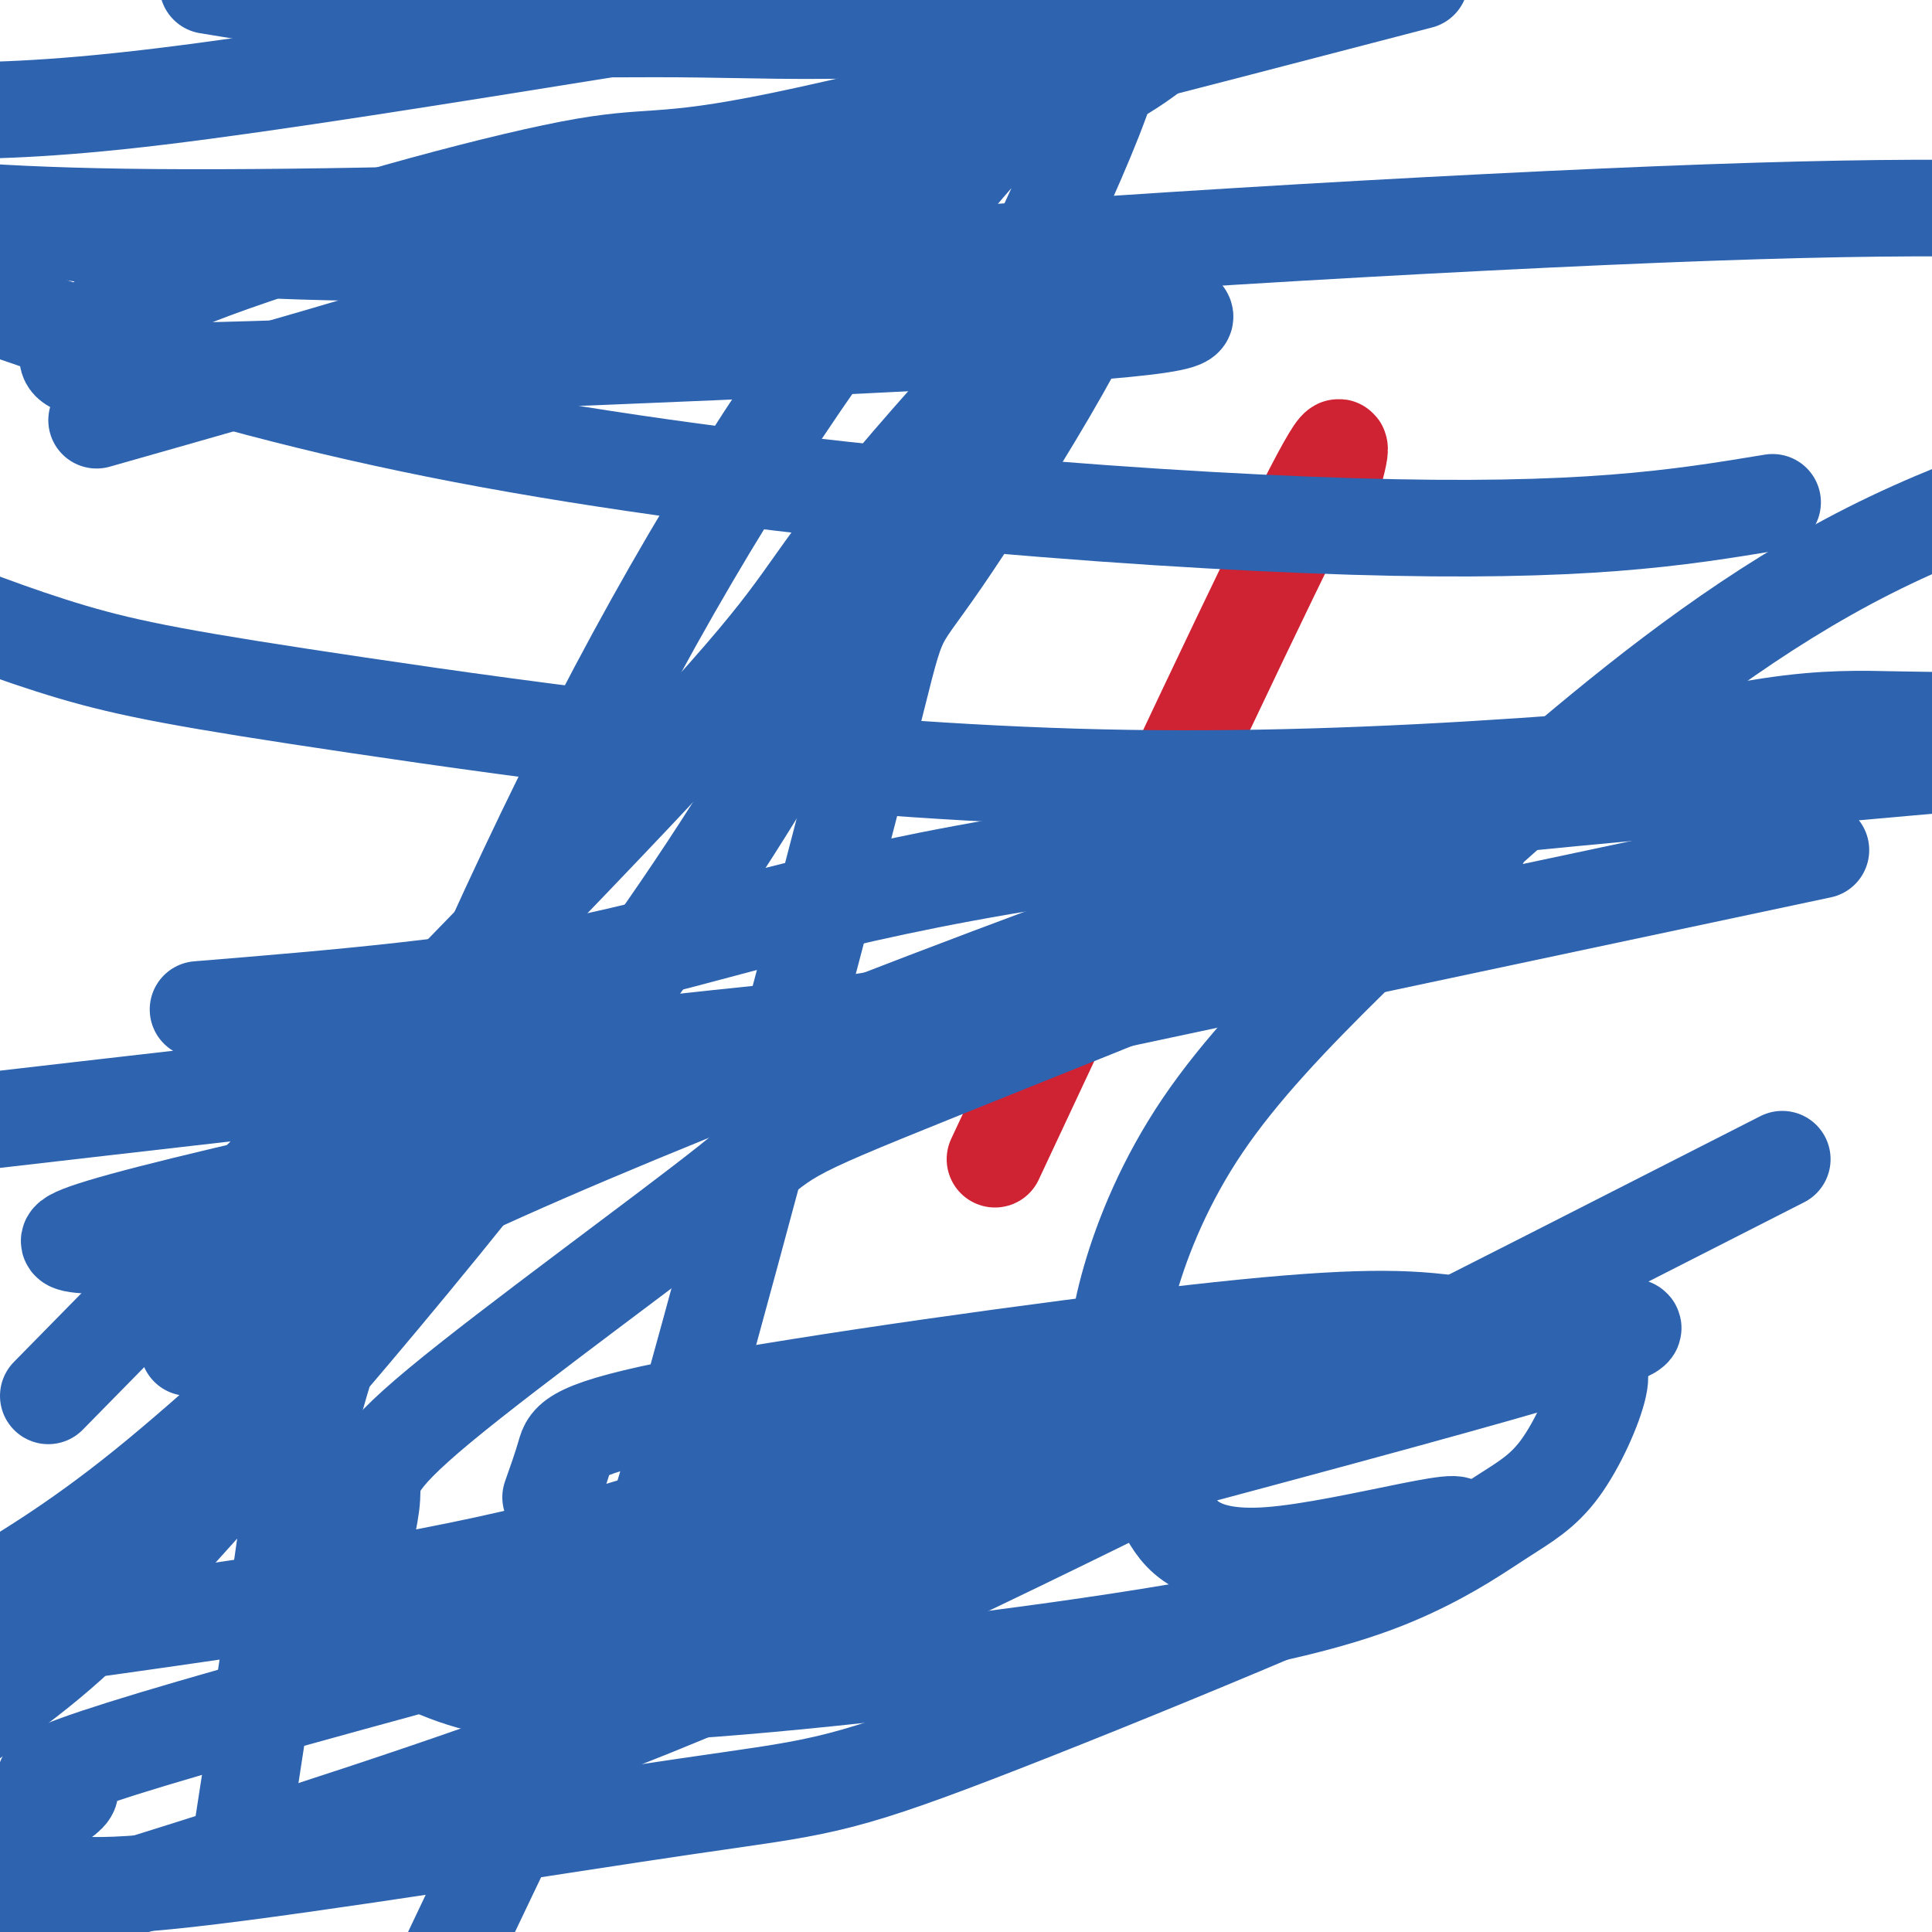 <svg viewBox='0 0 400 400' version='1.1' xmlns='http://www.w3.org/2000/svg' xmlns:xlink='http://www.w3.org/1999/xlink'><g fill='none' stroke='#cf2233' stroke-width='20' stroke-linecap='round' stroke-linejoin='round'><path d='M206,240c25.167,-53.750 50.333,-107.500 62,-131c11.667,-23.500 9.833,-16.750 8,-10'/><path d='M228,186c0.000,0.000 0.000,0.000 0,0'/></g>
<g fill='none' stroke='#2d63af' stroke-width='20' stroke-linecap='round' stroke-linejoin='round'><path d='M222,208c0.000,0.000 0.000,0.000 0,0'/><path d='M114,310c1.098,-3.099 2.197,-6.198 3,-9c0.803,-2.802 1.311,-5.307 26,-10c24.689,-4.693 73.561,-11.573 104,-15c30.439,-3.427 42.446,-3.402 53,-2c10.554,1.402 19.654,4.179 25,6c5.346,1.821 6.936,2.685 6,7c-0.936,4.315 -4.399,12.080 -8,17c-3.601,4.920 -7.339,6.993 -12,10c-4.661,3.007 -10.244,6.947 -19,11c-8.756,4.053 -20.686,8.218 -49,13c-28.314,4.782 -73.014,10.182 -101,12c-27.986,1.818 -39.260,0.054 -48,-3c-8.740,-3.054 -14.947,-7.399 -18,-11c-3.053,-3.601 -2.954,-6.459 -2,-11c0.954,-4.541 2.761,-10.767 3,-15c0.239,-4.233 -1.092,-6.474 14,-19c15.092,-12.526 46.605,-35.336 60,-46c13.395,-10.664 8.672,-9.181 43,-23c34.328,-13.819 107.706,-42.941 112,-47c4.294,-4.059 -60.498,16.946 -92,27c-31.502,10.054 -29.715,9.158 -66,13c-36.285,3.842 -110.643,12.421 -185,21'/><path d='M41,209c28.489,-2.333 56.978,-4.667 82,-10c25.022,-5.333 46.578,-13.667 93,-21c46.422,-7.333 117.711,-13.667 189,-20'/><path d='M377,176c-130.741,27.741 -261.482,55.481 -320,69c-58.518,13.519 -44.813,12.816 -29,13c15.813,0.184 33.733,1.256 43,2c9.267,0.744 9.879,1.162 1,10c-8.879,8.838 -27.251,26.097 -42,38c-14.749,11.903 -25.874,18.452 -37,25'/><path d='M10,289c53.339,-54.257 106.679,-108.513 132,-136c25.321,-27.487 22.625,-28.204 37,-46c14.375,-17.796 45.822,-52.670 49,-50c3.178,2.670 -21.914,42.884 -33,59c-11.086,16.116 -8.167,8.134 -16,39c-7.833,30.866 -26.416,100.579 -36,135c-9.584,34.421 -10.167,33.549 -18,49c-7.833,15.451 -22.917,47.226 -38,79'/><path d='M50,380c2.840,-18.345 5.681,-36.691 8,-53c2.319,-16.309 4.118,-30.582 15,-61c10.882,-30.418 30.847,-76.980 51,-116c20.153,-39.020 40.493,-70.496 61,-97c20.507,-26.504 41.182,-48.036 45,-45c3.818,3.036 -9.220,30.639 -25,64c-15.780,33.361 -34.302,72.478 -64,116c-29.698,43.522 -70.573,91.448 -95,119c-24.427,27.552 -32.408,34.729 -45,44c-12.592,9.271 -29.796,20.635 -47,32'/><path d='M39,279c15.560,-11.012 31.119,-22.024 83,-44c51.881,-21.976 140.083,-54.917 191,-71c50.917,-16.083 64.548,-15.310 80,-15c15.452,0.310 32.726,0.155 50,0'/><path d='M369,240c-64.956,33.111 -129.911,66.222 -176,88c-46.089,21.778 -73.311,32.222 -105,43c-31.689,10.778 -67.844,21.889 -104,33'/><path d='M21,337c33.797,-4.767 67.594,-9.533 96,-17c28.406,-7.467 51.420,-17.634 88,-26c36.580,-8.366 86.727,-14.931 114,-18c27.273,-3.069 31.673,-2.641 -29,14c-60.673,16.641 -186.421,49.495 -241,65c-54.579,15.505 -37.991,13.661 -35,15c2.991,1.339 -7.615,5.861 -12,9c-4.385,3.139 -2.551,4.895 0,6c2.551,1.105 5.817,1.558 8,3c2.183,1.442 3.283,3.873 29,1c25.717,-2.873 76.051,-11.050 103,-15c26.949,-3.950 30.512,-3.673 60,-15c29.488,-11.327 84.902,-34.260 97,-41c12.098,-6.740 -19.120,2.711 -36,4c-16.880,1.289 -19.421,-5.586 -22,-10c-2.579,-4.414 -5.197,-6.367 -7,-10c-1.803,-3.633 -2.793,-8.945 -3,-15c-0.207,-6.055 0.368,-12.853 3,-22c2.632,-9.147 7.321,-20.644 15,-32c7.679,-11.356 18.347,-22.570 31,-35c12.653,-12.430 27.291,-26.077 45,-41c17.709,-14.923 38.488,-31.121 62,-43c23.512,-11.879 49.756,-19.440 76,-27'/><path d='M402,151c-57.661,5.673 -115.321,11.345 -174,10c-58.679,-1.345 -118.375,-9.708 -154,-15c-35.625,-5.292 -47.179,-7.512 -59,-11c-11.821,-3.488 -23.911,-8.244 -36,-13'/><path d='M20,87c20.988,-5.964 41.976,-11.929 59,-17c17.024,-5.071 30.083,-9.250 81,-14c50.917,-4.750 139.690,-10.071 194,-12c54.310,-1.929 74.155,-0.464 94,1'/><path d='M367,104c-19.533,3.222 -39.067,6.444 -87,5c-47.933,-1.444 -124.267,-7.556 -184,-19c-59.733,-11.444 -102.867,-28.222 -146,-45'/><path d='M248,2c-4.534,4.770 -9.069,9.541 -19,15c-9.931,5.459 -25.260,11.608 -36,16c-10.740,4.392 -16.892,7.029 -46,9c-29.108,1.971 -81.174,3.278 -115,3c-33.826,-0.278 -49.413,-2.139 -65,-4'/><path d='M2,46c14.824,2.510 29.649,5.019 60,6c30.351,0.981 76.230,0.432 108,2c31.770,1.568 49.433,5.253 63,8c13.567,2.747 23.040,4.556 -11,7c-34.040,2.444 -111.592,5.523 -155,7c-43.408,1.477 -52.673,1.352 -53,-2c-0.327,-3.352 8.283,-9.929 30,-18c21.717,-8.071 56.539,-17.634 74,-21c17.461,-3.366 17.560,-0.533 44,-6c26.440,-5.467 79.220,-19.233 132,-33'/><path d='M225,1c-13.774,2.131 -27.548,4.262 -42,5c-14.452,0.738 -29.583,0.083 -43,0c-13.417,-0.083 -25.119,0.405 -41,-1c-15.881,-1.405 -35.940,-4.702 -56,-8'/><path d='M126,6c-34.750,5.583 -69.500,11.167 -93,14c-23.500,2.833 -35.750,2.917 -48,3'/></g>
</svg>